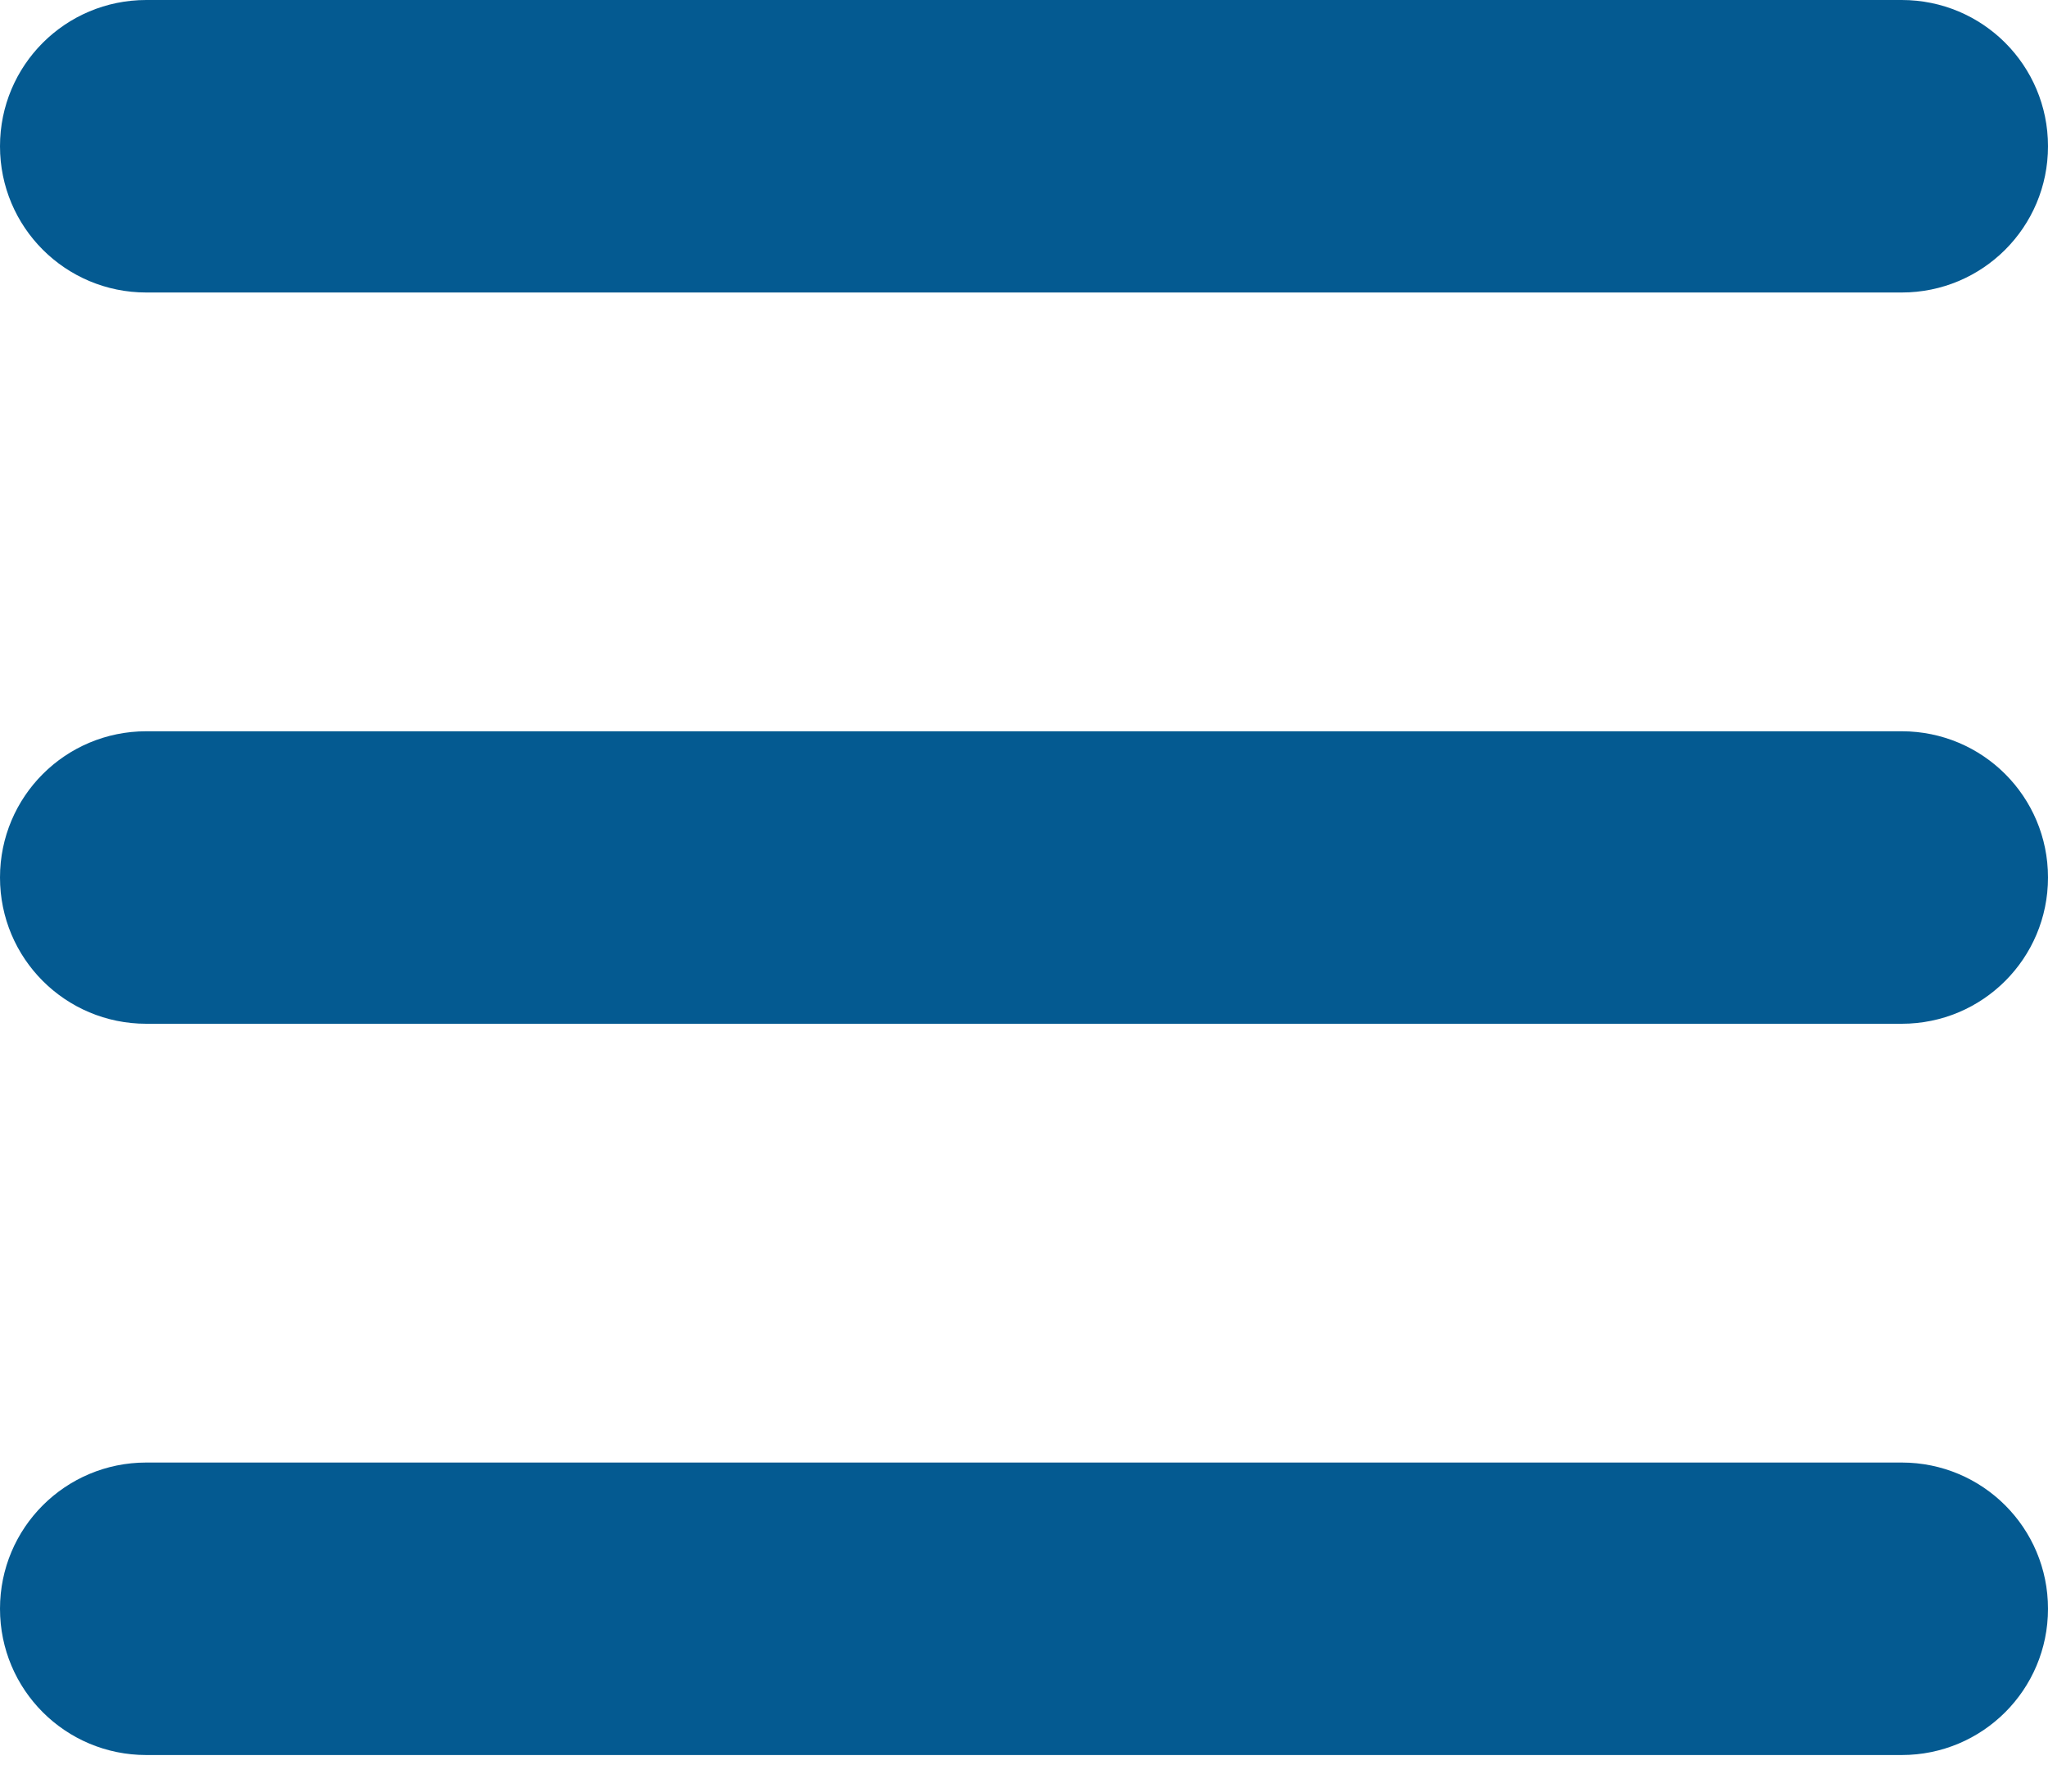 <svg width="48" height="42" viewBox="0 0 48 42" fill="none" xmlns="http://www.w3.org/2000/svg">
<path d="M0 3.429C0 1.532 1.532 0 3.429 0H44.571C46.468 0 48 1.532 48 3.429C48 5.325 46.468 6.857 44.571 6.857H3.429C1.532 6.857 0 5.325 0 3.429ZM0 20.571C0 18.675 1.532 17.143 3.429 17.143H44.571C46.468 17.143 48 18.675 48 20.571C48 22.468 46.468 24 44.571 24H3.429C1.532 24 0 22.468 0 20.571ZM48 37.714C48 39.611 46.468 41.143 44.571 41.143H3.429C1.532 41.143 0 39.611 0 37.714C0 35.818 1.532 34.286 3.429 34.286H44.571C46.468 34.286 48 35.818 48 37.714Z" fill="#045A91"/>
</svg>
